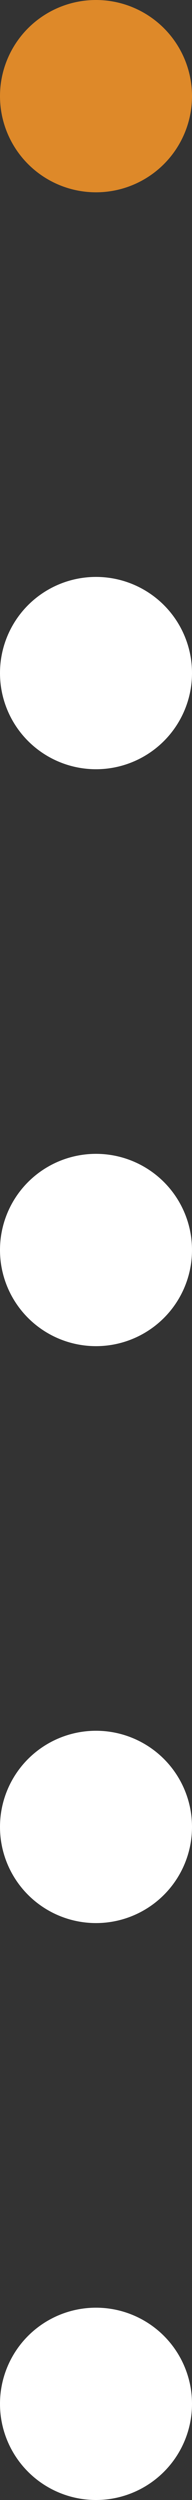 <?xml version="1.0" encoding="UTF-8"?>
<svg id="_レイヤー_2" data-name="レイヤー_2" xmlns="http://www.w3.org/2000/svg" viewBox="0 0 12 156">
  <rect x="0" y="0" width="12" height="156" fill="#333333" stroke="none"/>
  <defs>
    <style>
      .cls-1 {
        fill: #fff;
      }

      .cls-2 {
        fill: #de8929;
      }
    </style>
  </defs>
  <g id="_レイアウト" data-name="レイアウト">
    <g>
      <circle class="cls-2" cx="6" cy="6" r="6"/>
      <circle class="cls-1" cx="6" cy="42" r="6"/>
      <circle class="cls-1" cx="6" cy="78" r="6"/>
      <circle class="cls-1" cx="6" cy="114" r="6"/>
      <circle class="cls-1" cx="6" cy="150" r="6"/>
    </g>
  </g>
</svg>